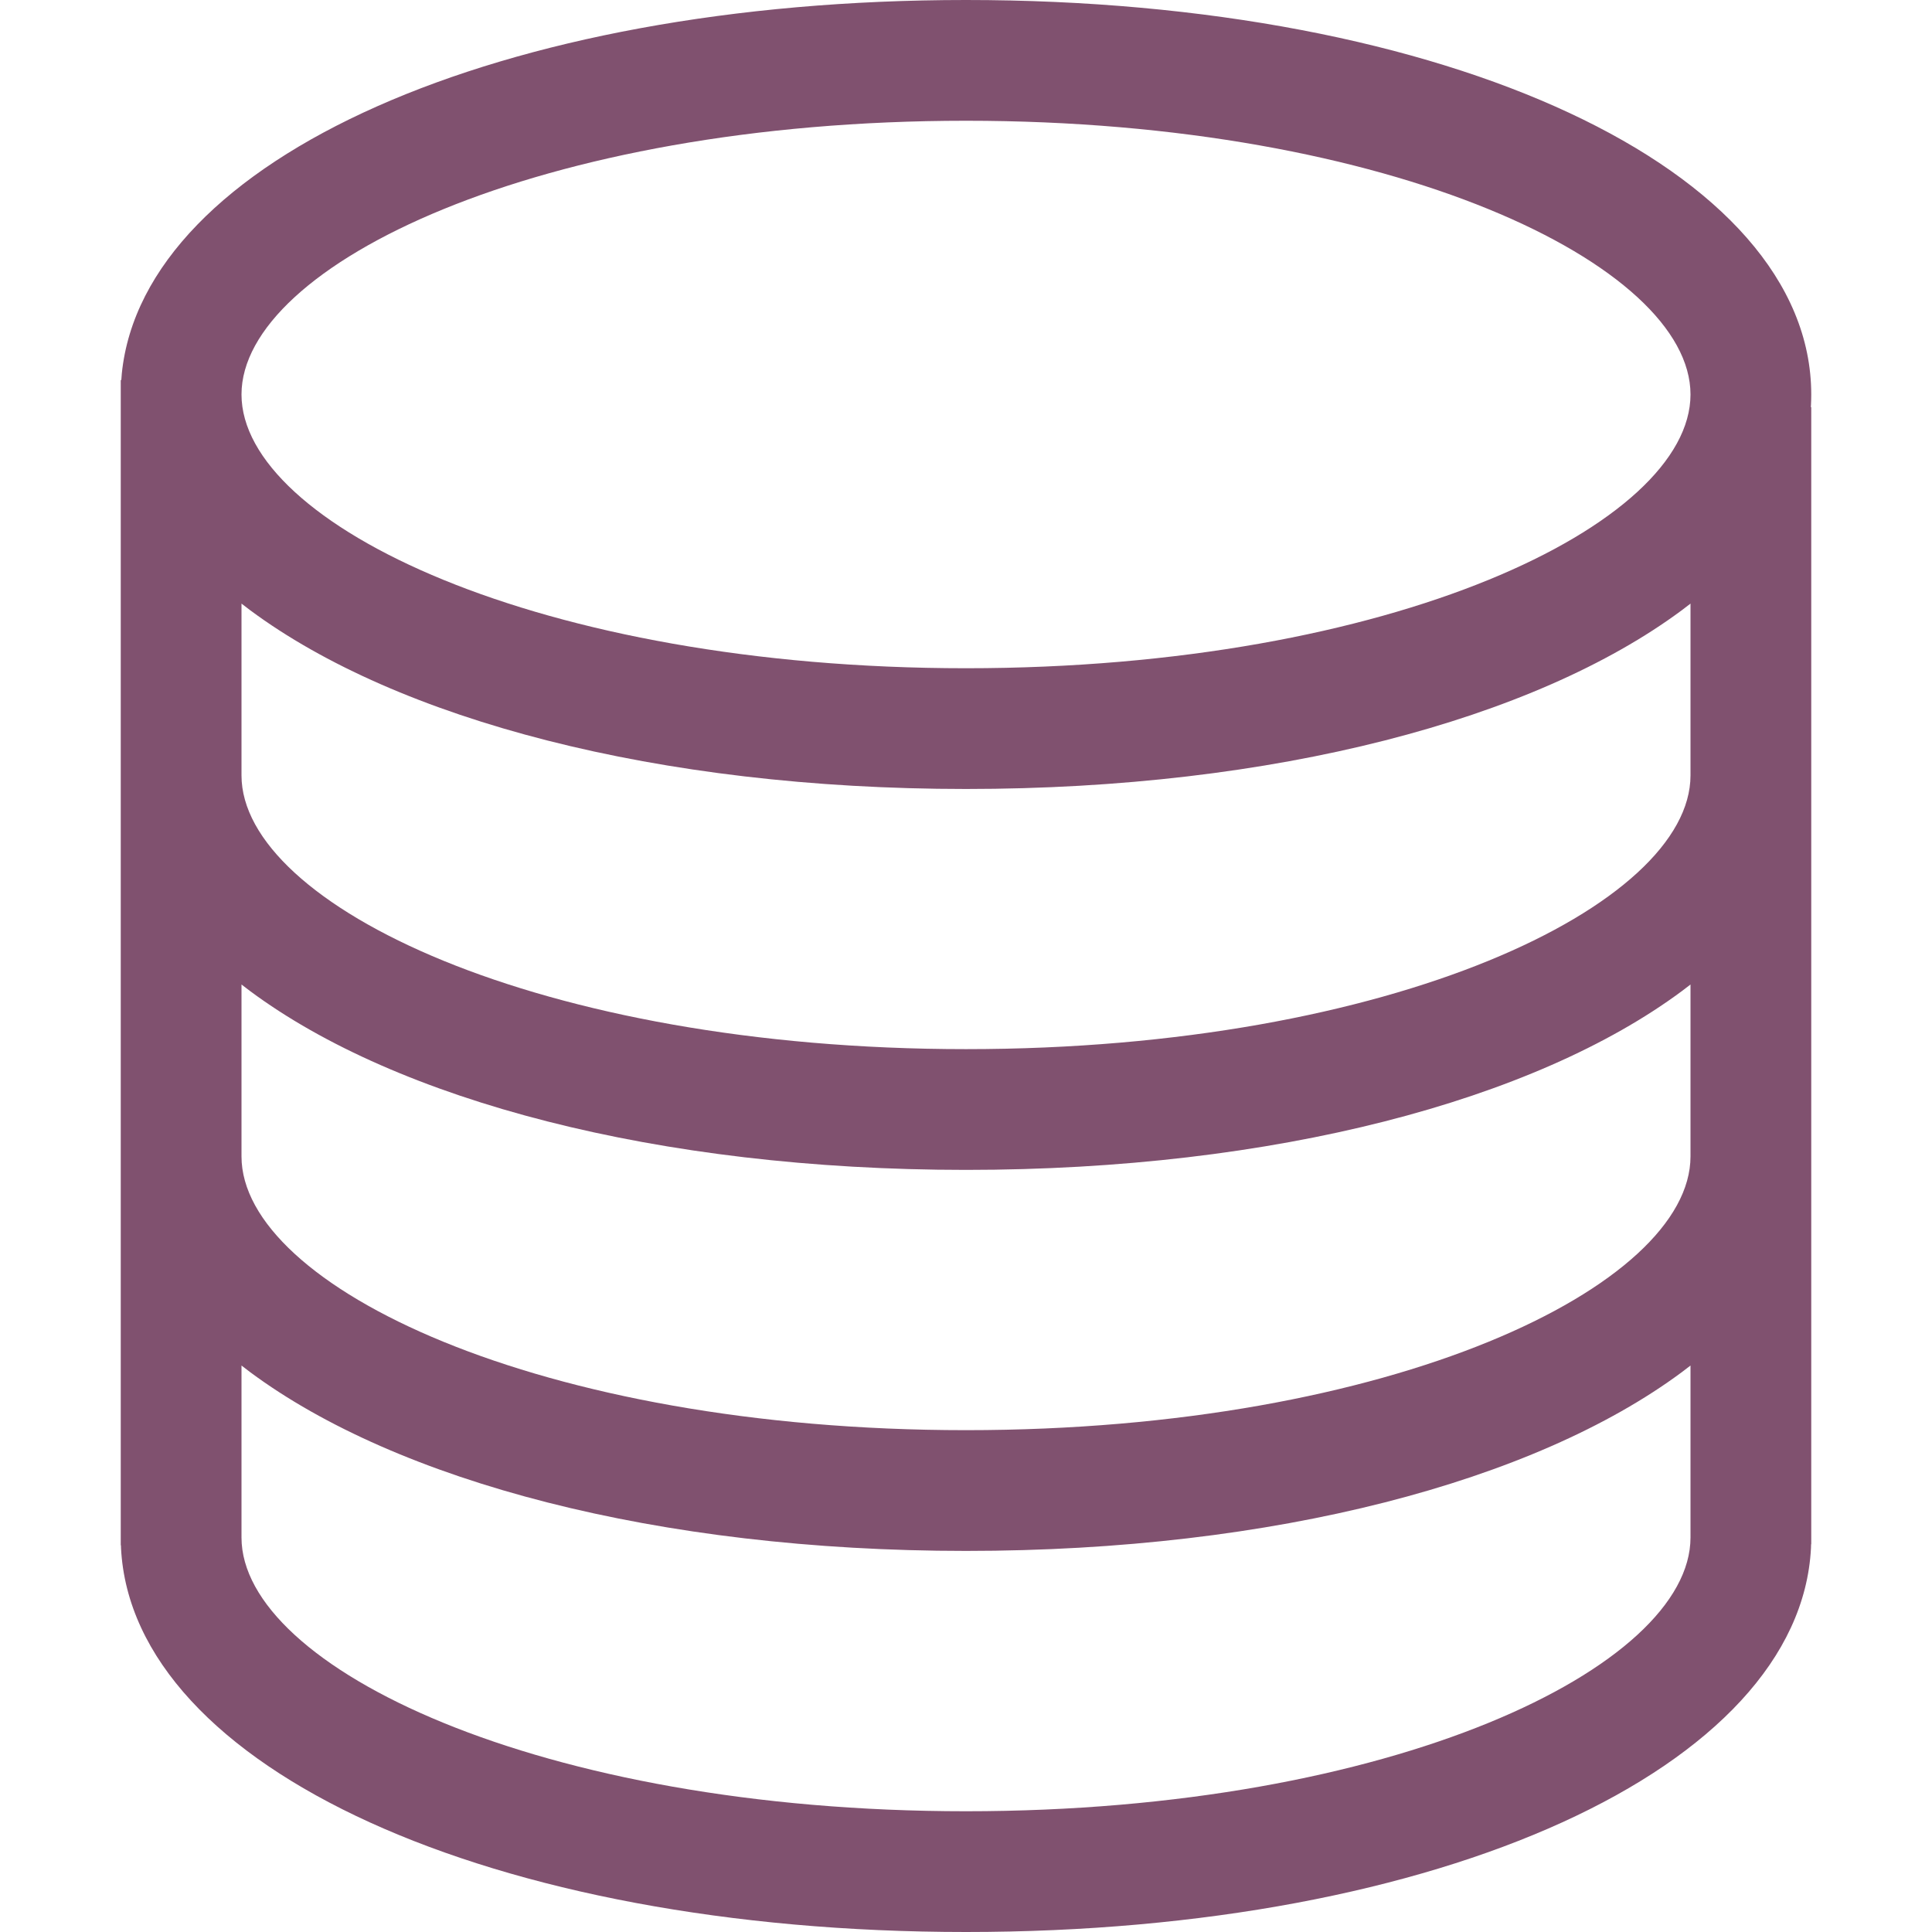 <svg width="323" height="323" xmlns="http://www.w3.org/2000/svg" xmlns:xlink="http://www.w3.org/1999/xlink" xml:space="preserve" overflow="hidden"><g transform="translate(-176 -151)"><path d="M458.625 379.295 457.174 380.404C432.588 398.652 389.107 410.288 337.5 410.288 285.892 410.288 242.412 398.652 217.826 380.404L216.375 379.295 216.375 408.047C216.375 429.688 266.117 453.812 337.5 453.812 408.883 453.812 458.625 429.688 458.625 408.047ZM216.375 315.594 216.375 344.336C216.375 365.987 266.117 390.101 337.5 390.101 408.883 390.101 458.625 365.987 458.625 344.336L458.625 315.594 457.174 316.701C432.588 334.951 389.107 346.587 337.5 346.587 285.892 346.587 242.412 334.951 217.826 316.701ZM216.375 251.913 216.375 280.634C216.375 302.275 266.117 326.399 337.5 326.399 408.883 326.399 458.625 302.275 458.625 280.634L458.625 251.913 457.174 253.021C432.588 271.269 389.107 282.905 337.5 282.905 285.892 282.905 242.412 271.269 217.826 253.021ZM337.5 171.188C266.117 171.188 216.375 195.312 216.375 216.953 216.375 238.604 266.117 262.718 337.5 262.718 408.883 262.718 458.625 238.604 458.625 216.953 458.625 195.312 408.883 171.188 337.5 171.188ZM337.5 151C418.058 151 478.812 179.353 478.812 216.953 478.812 217.54 478.797 218.125 478.768 218.708L478.741 219.062 478.812 219.062 478.812 280.634 478.812 344.336 478.812 408.047 478.812 409.178 478.784 409.178 478.768 409.803C476.909 446.526 416.8 474 337.5 474 258.2 474 198.091 446.526 196.232 409.803L196.22 409.35 196.188 409.35 196.188 408.047 196.188 344.336 196.188 280.634 196.188 216.953 196.188 214.53 196.283 214.53 196.364 213.455C200.004 177.609 259.459 151 337.5 151Z" fill="#80516F"/></g></svg>